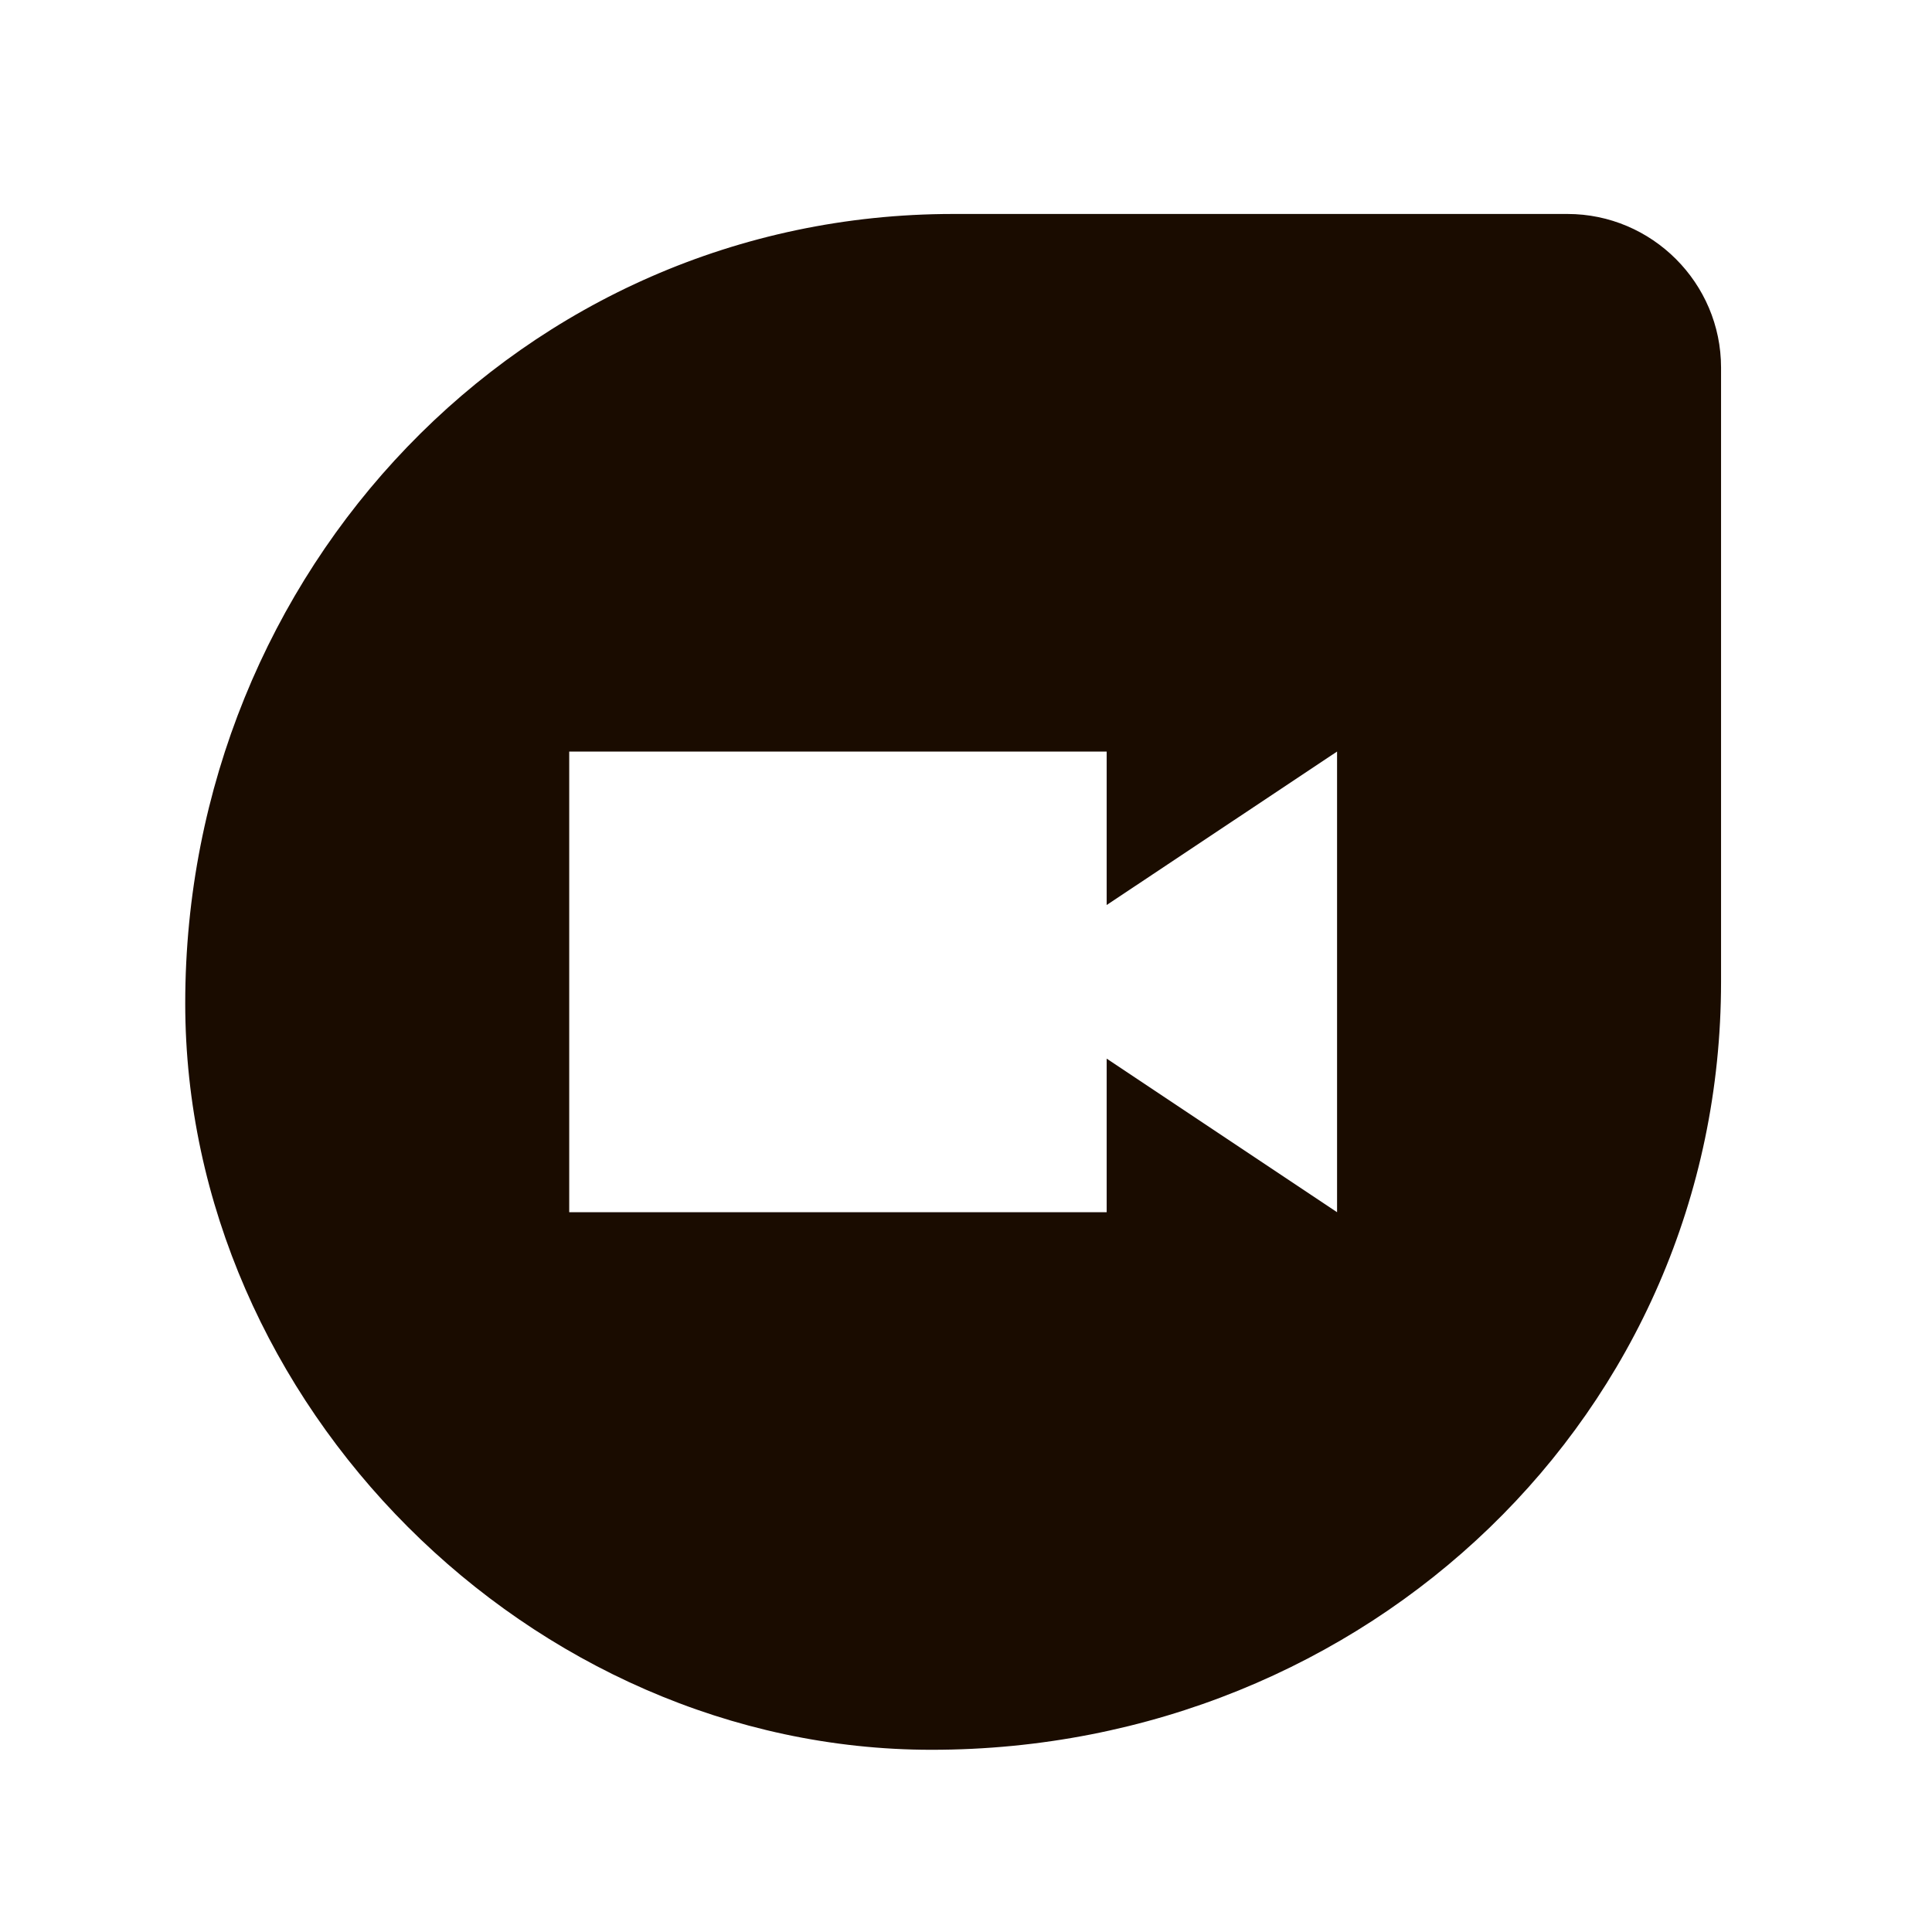 <svg width="16" height="16" viewBox="0 0 16 16" fill="none" xmlns="http://www.w3.org/2000/svg">
<path d="M12.981 1.772H7.894C4.32 1.772 1.534 4.735 1.534 8.309C1.534 11.629 4.39 14.491 7.715 14.491C11.321 14.491 14.253 11.705 14.253 8.131V3.044C14.253 2.344 13.681 1.772 12.981 1.772ZM11.073 10.039L9.165 8.767V10.039H4.714V6.224H9.165V7.495L11.073 6.224V10.039Z" fill="#1A0C00"/>
</svg>
